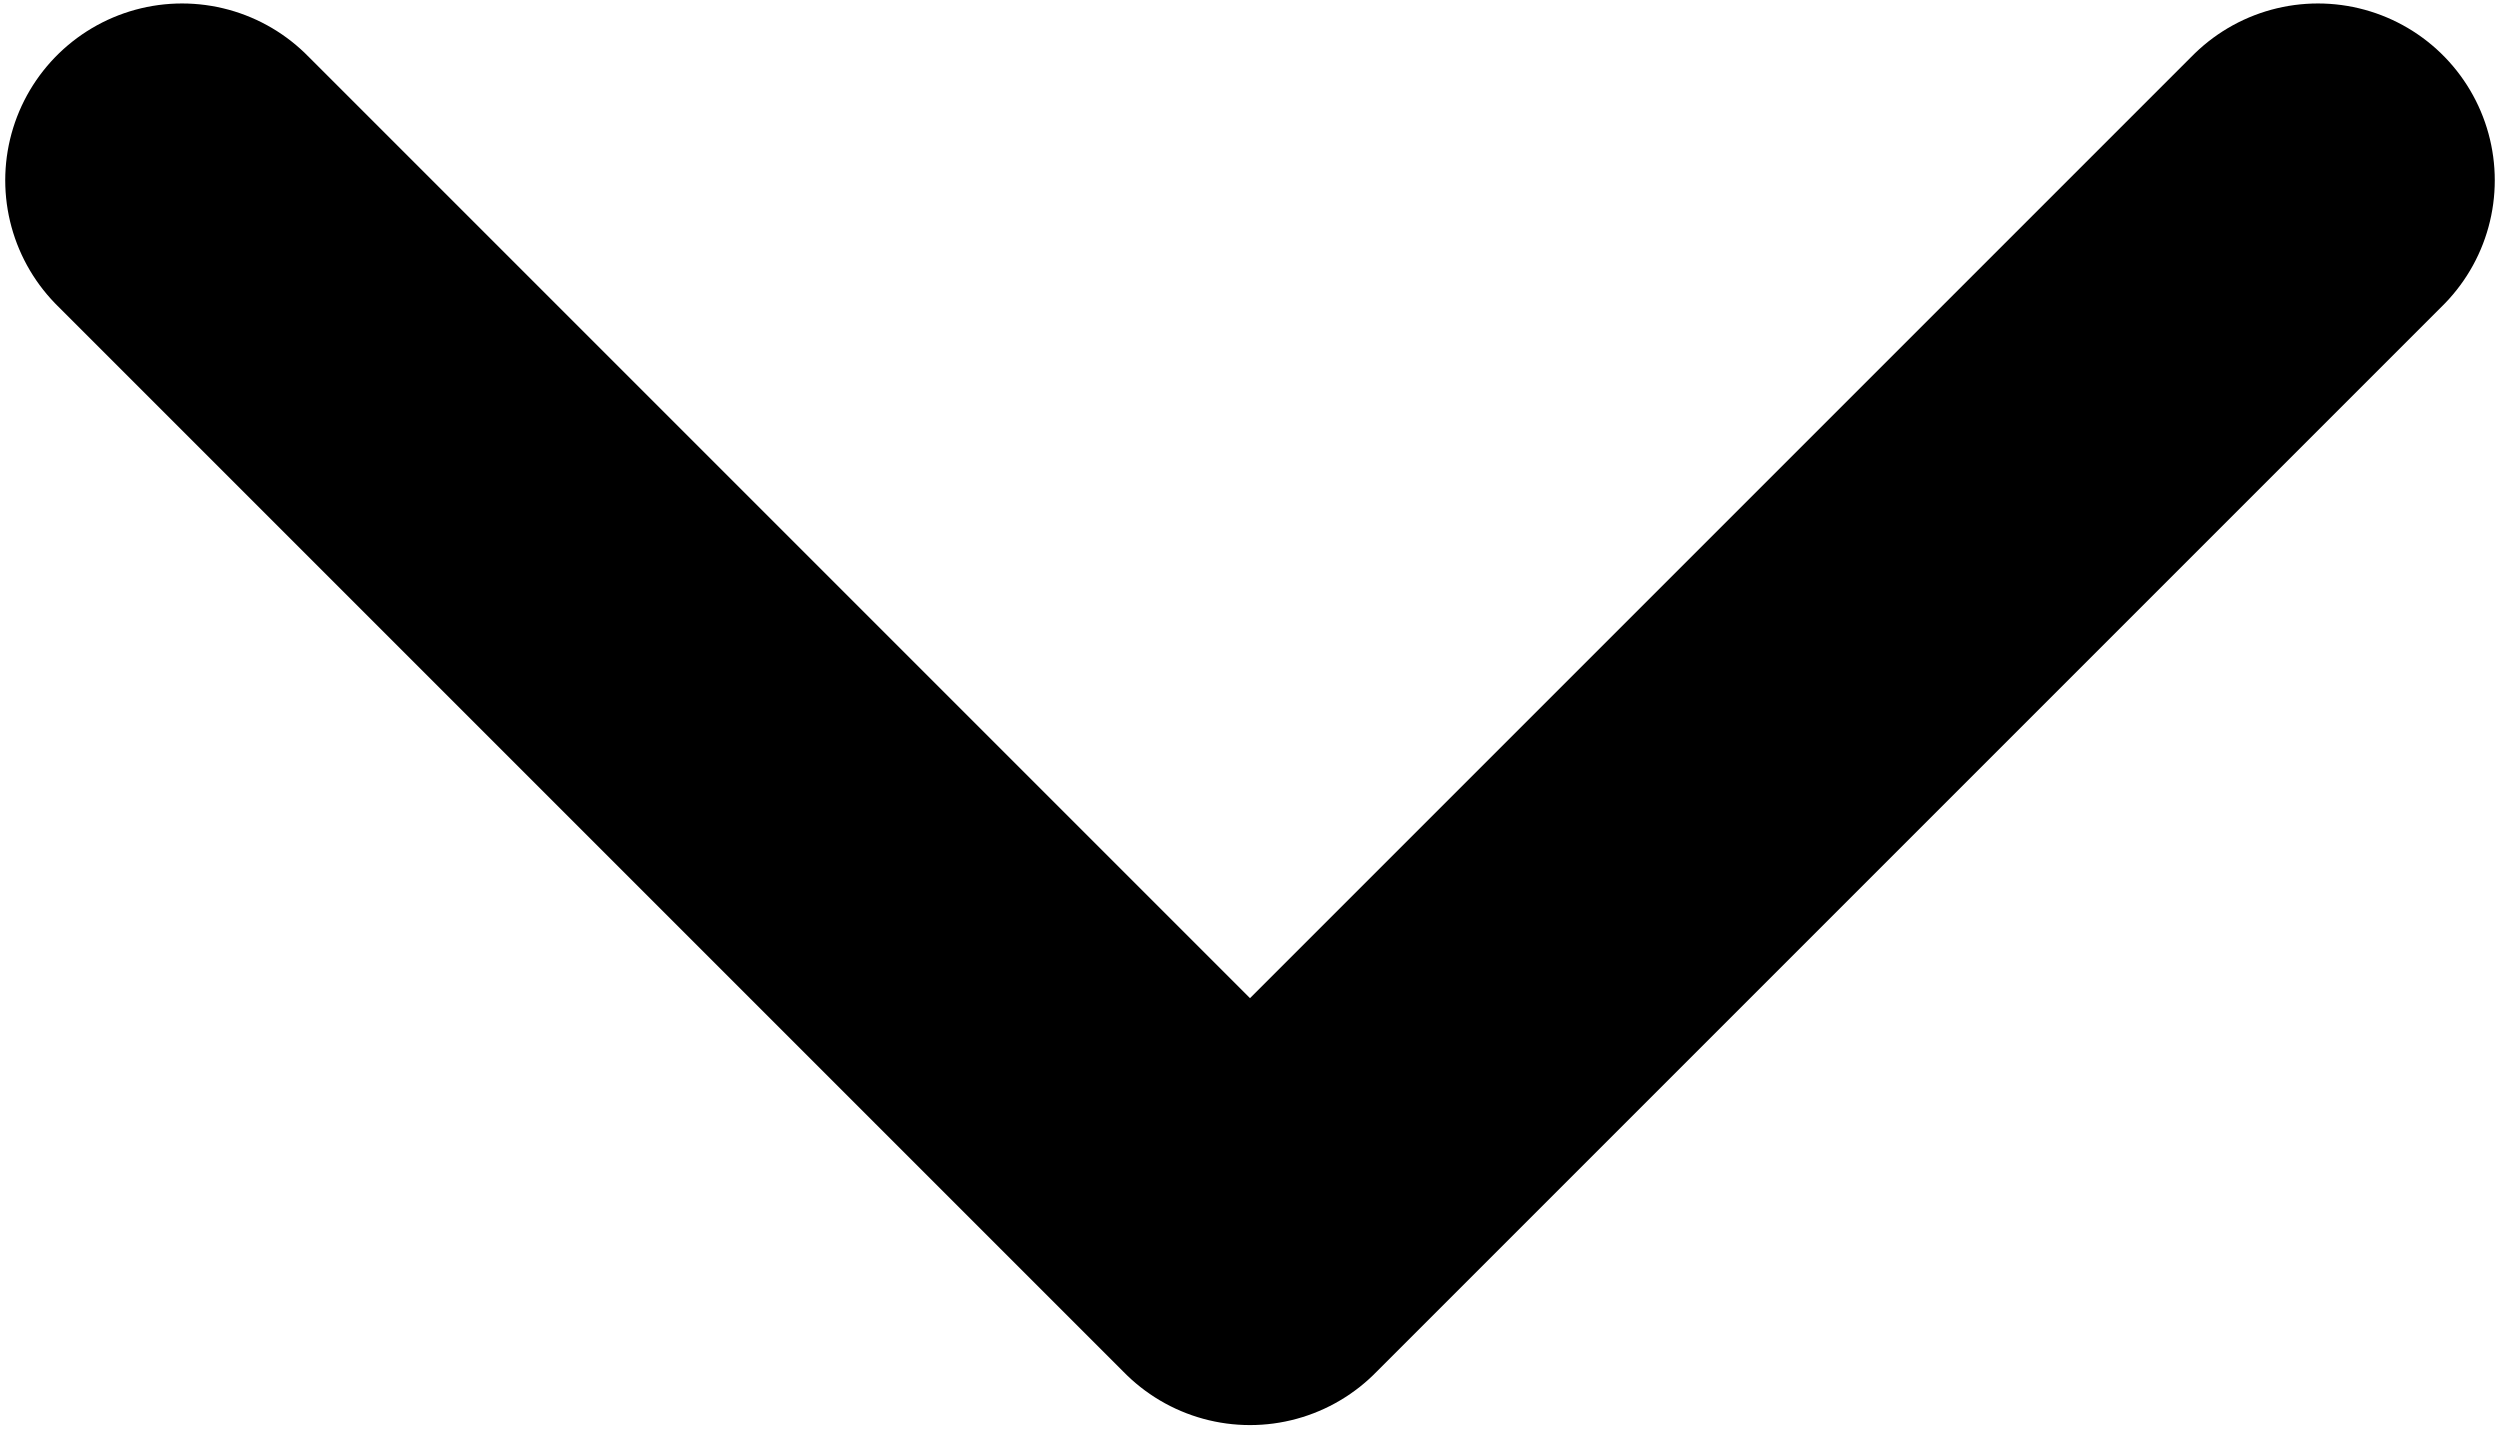 <svg xmlns="http://www.w3.org/2000/svg" width="12" height="6.857" viewBox="0 0 0.36 0.206" fill="none" xmlns:v="https://vecta.io/nano"><path d="M.026.026L.18.18.334.026" stroke="#000" stroke-width=".051" stroke-linecap="round" stroke-linejoin="round"/></svg>